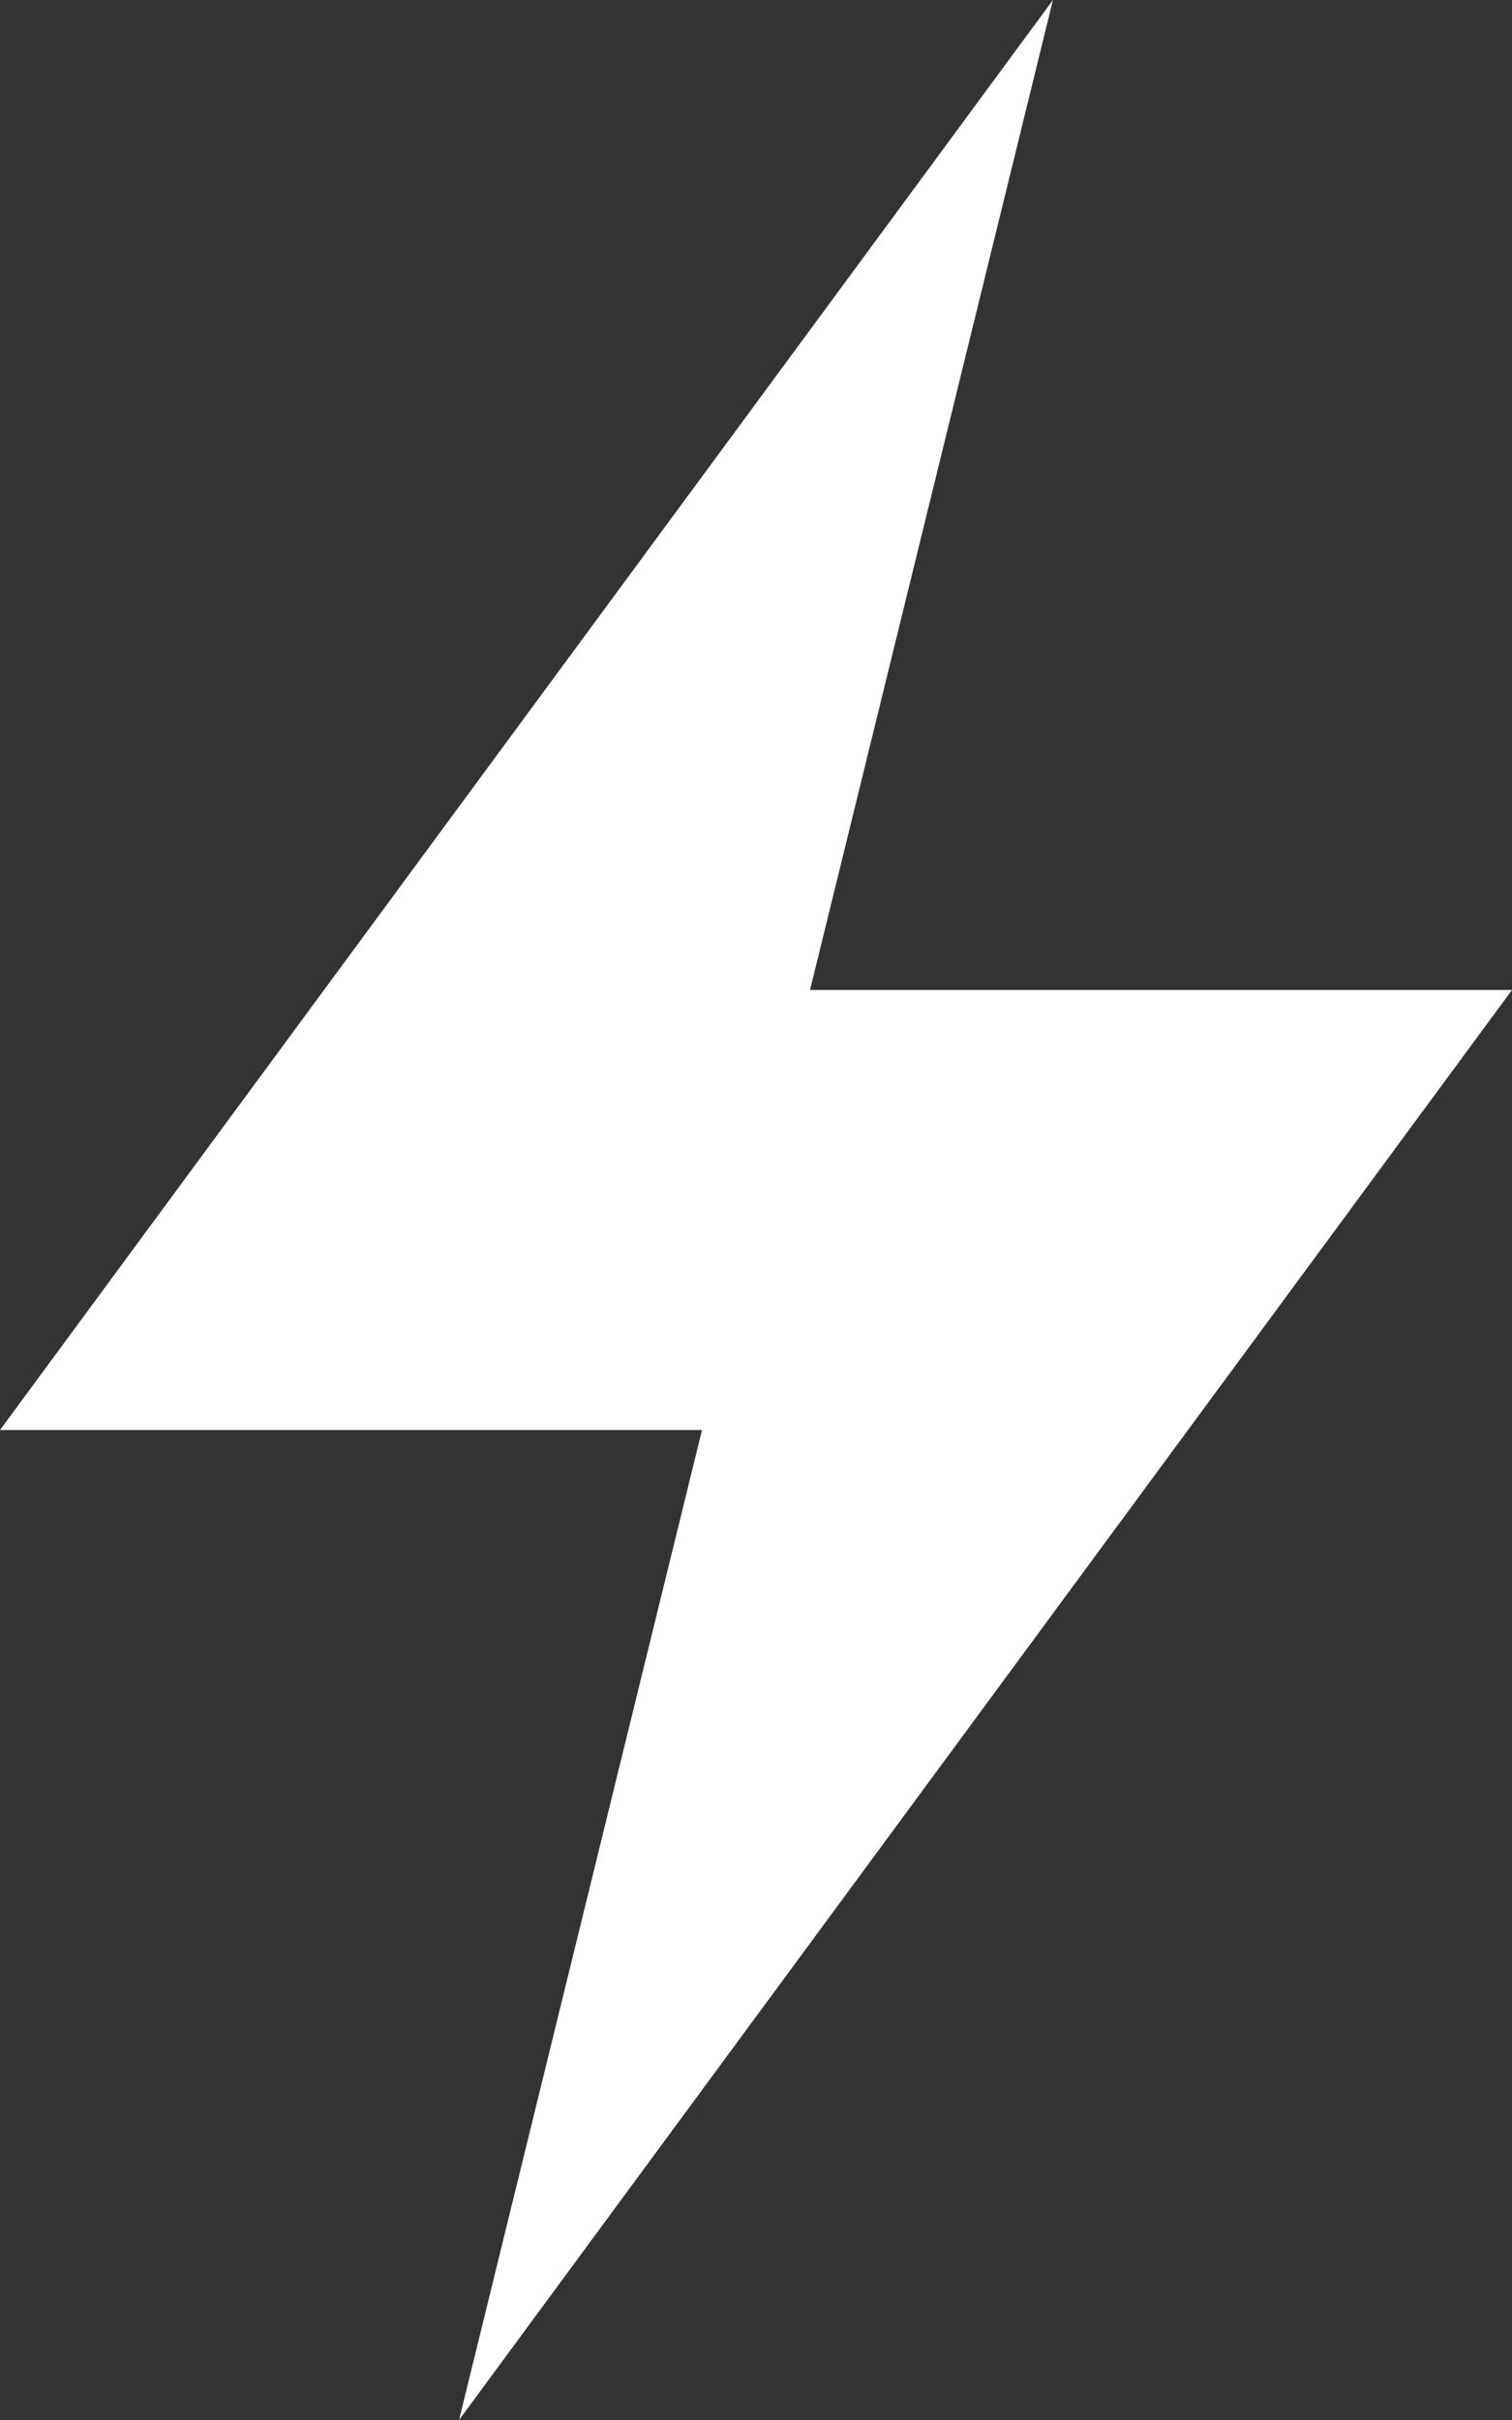 <svg width="15" height="24" xmlns="http://www.w3.org/2000/svg"><rect width="100%" height="100%" fill="#333333" stroke="none"/><path fill="#fff" d="M0 14.182L6.964 14.182 6.958 14.208 4.554 24 15 9.818 8.036 9.818 10.446 0z" fill-rule="evenodd"/></svg>